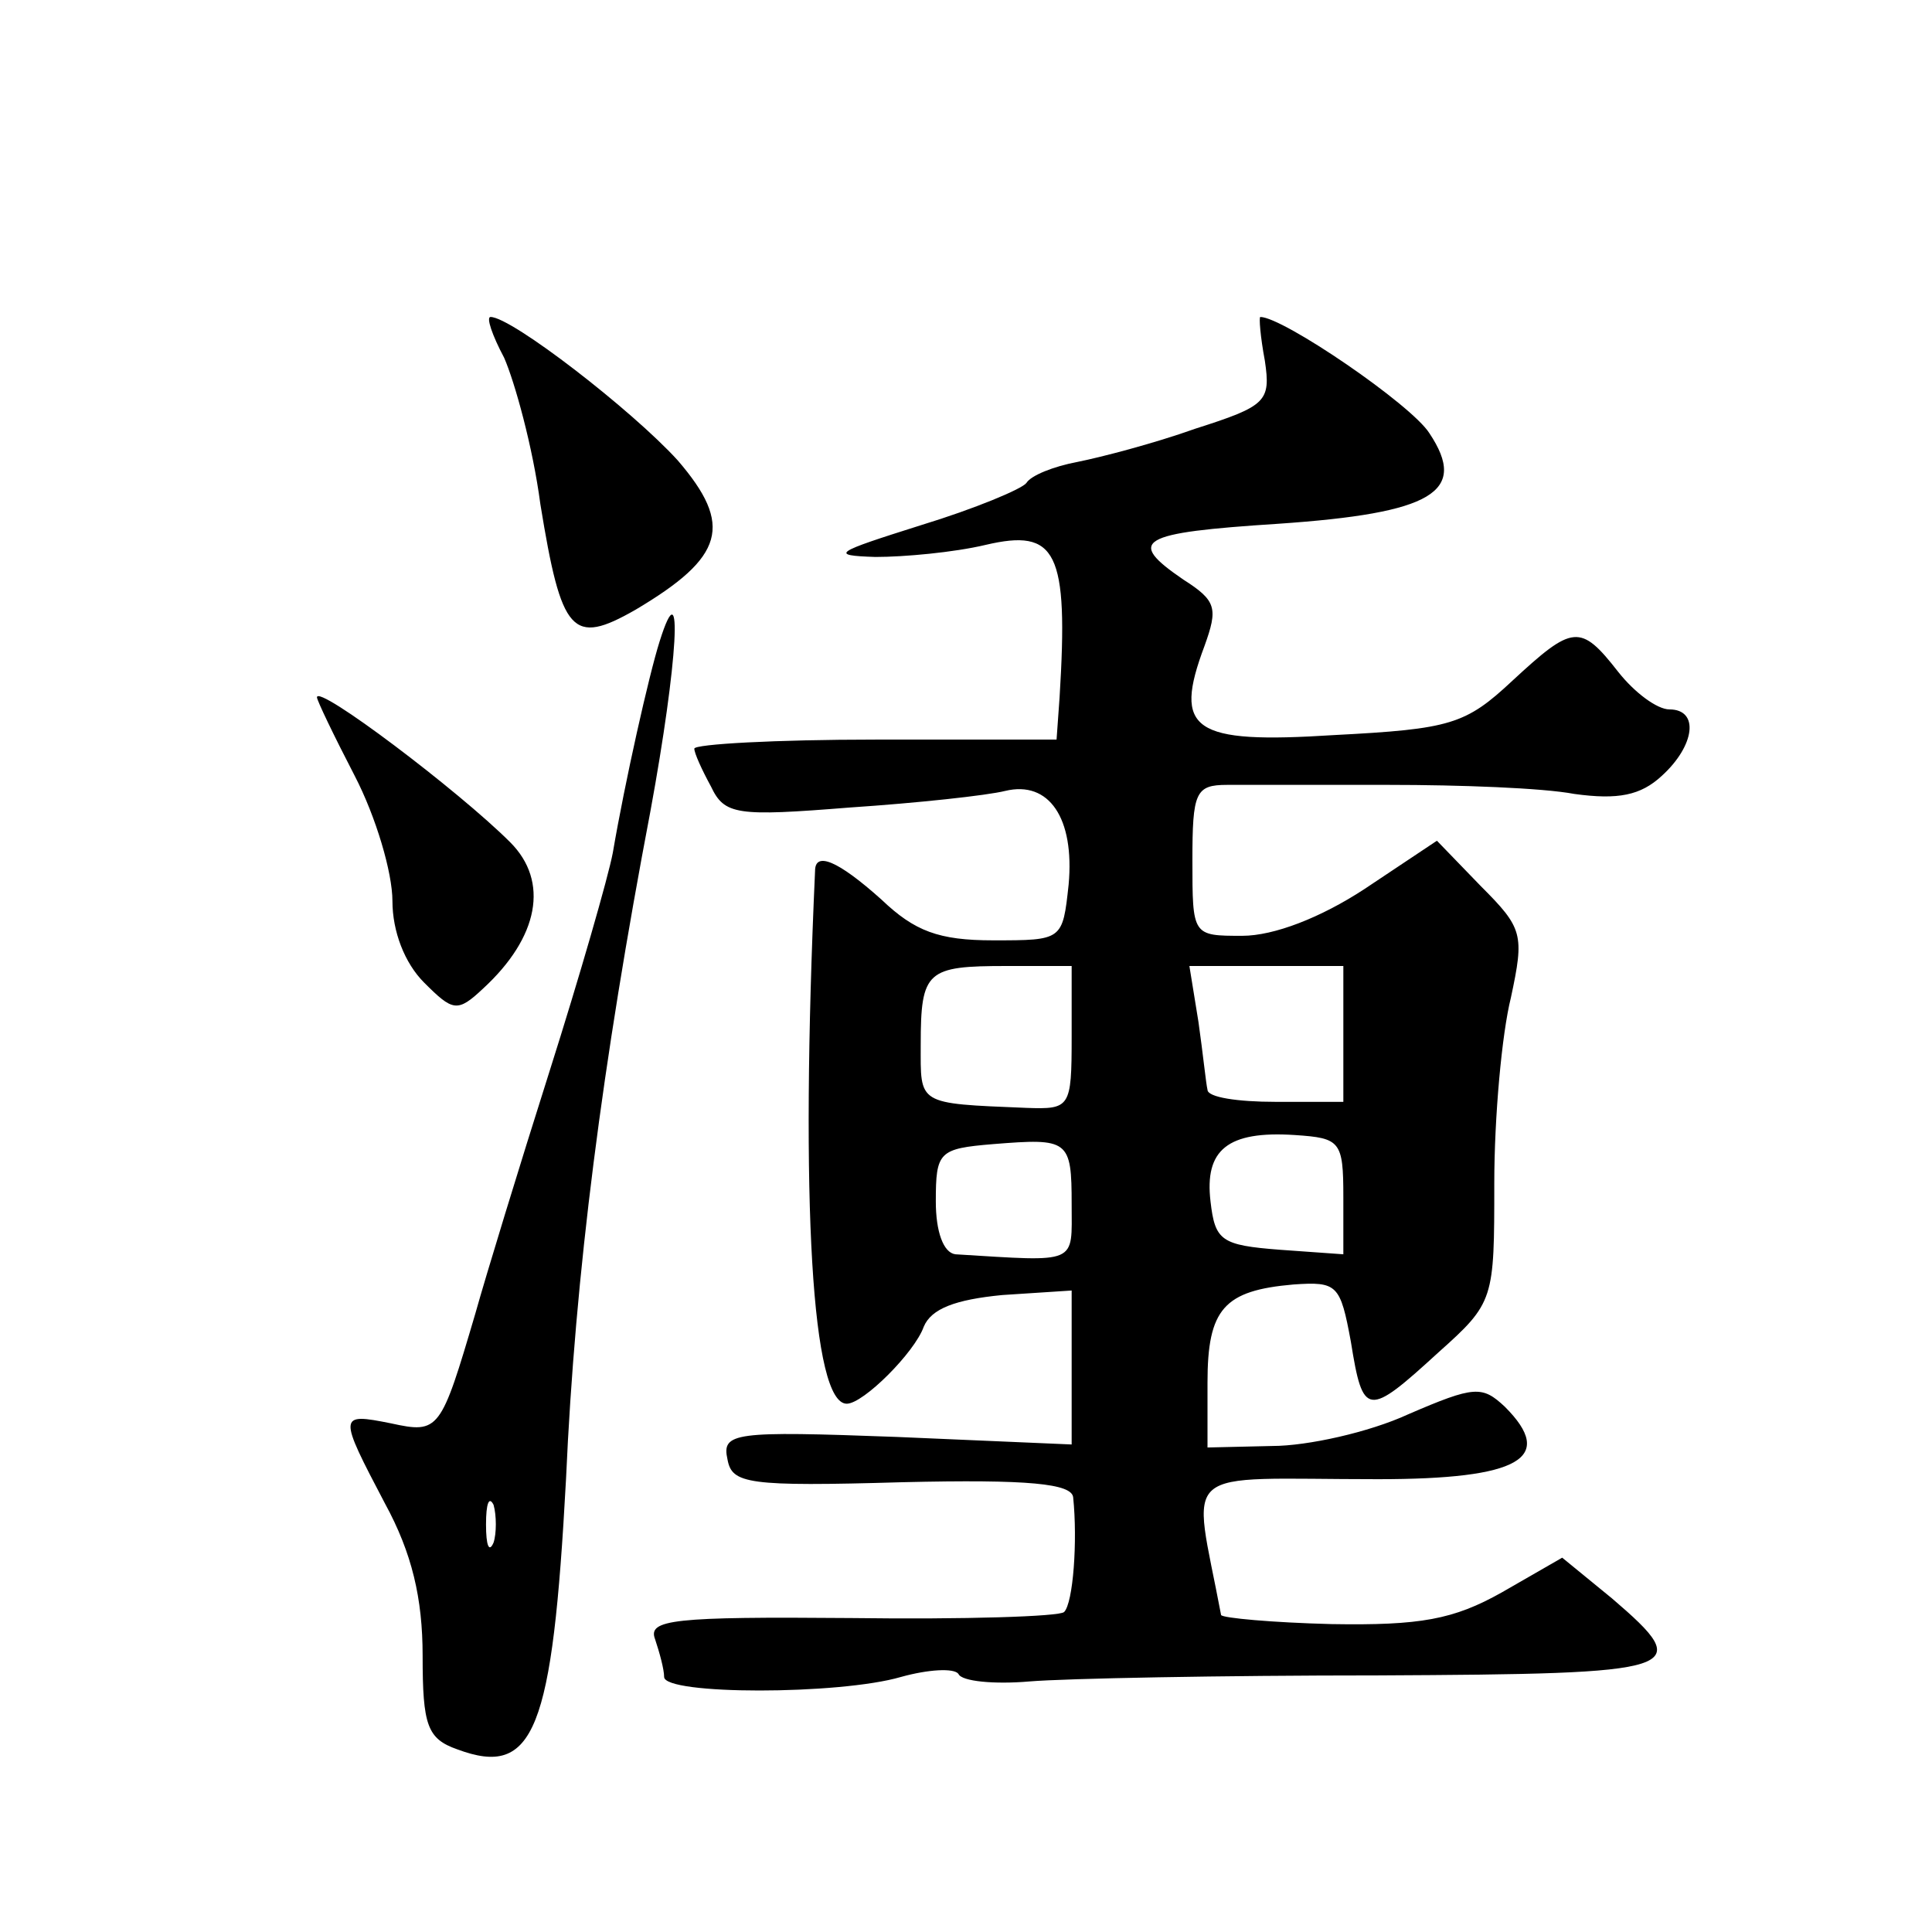<?xml version="1.0" standalone="no"?>
<!DOCTYPE svg PUBLIC "-//W3C//DTD SVG 20010904//EN"
 "http://www.w3.org/TR/2001/REC-SVG-20010904/DTD/svg10.dtd">
<svg version="1.0" xmlns="http://www.w3.org/2000/svg"
 width="128pt" height="128pt" viewBox="0 0 128 128"
 preserveAspectRatio="xMidYMid meet">
<g transform="translate(0,128) scale(0.1,-0.1)"
fill="#0" stroke="none">
<path d="M334 1043 c7 -16 19 -59 24 -97 14 -86 21 -94 63 -70 59 35 65 56 28 99
-30 33 -110 95 -124 95 -3 0 1 -12 9 -27z M838 1041 c4 -27 1 -30 -46 -45 -28 -10
-63 -19 -78 -22 -16 -3 -31 -9 -34 -14 -3 -4 -34 -17 -70 -28 -57 -18 -61 -20 -30
-21 19 0 52 3 73 8 47 11 55 -4 49 -101 l-2 -28 -120 0 c-66 0 -120 -3 -120 -6
0 -3 5 -14 11 -25 9 -19 17 -20 92 -14 45 3 91 8 103 11 29 7 46 -18 42 -62 -4
-37 -4 -37 -50 -37 -36 0 -52 6 -74 27 -29 26 -44 32 -44 19 -10 -221 -2 -353 21
-353 11 0 45 34 51 51 5 12 21 18 52 21 l46 3 0 -51 0 -51 -116 5 c-108 4 -116
3 -112 -15 3 -16 13 -18 116 -15 84 2 112 -1 113 -10 3 -29 0 -70 -6 -76 -3 -3
-66 -5 -141 -4 -118 1 -135 -1 -130 -14 3 -9 6 -20 6 -25 0 -12 116 -12 157 0 18
5 35 6 38 2 2 -5 24 -7 47 -5 24 2 127 4 231 4 203 1 211 3 155 51 l-33 27 -40
-23 c-32 -18 -54 -22 -113 -21 -39 1 -72 4 -73 6 -19 101 -31 90 104 90 94 0 118
14 84 48 -15 14 -20 14 -64 -5 -26 -12 -67 -21 -90 -21 l-43 -1 0 43 c0 49 11 61
57 65 29 2 31 0 38 -38 8 -50 11 -50 58 -7 37 33 37 35 37 112 0 44 5 99 11 123
9 42 8 46 -20 74 l-29 30 -48 -32 c-29 -19 -60 -31 -81 -31 -33 0 -33 0 -33 50
0 45 2 50 23 50 12 0 60 0 107 0 47 0 102 -2 123 -6 29 -4 44 -1 58 12 22 20 25
44 5 44 -8 0 -23 11 -34 25 -25 32 -30 31 -70 -6 -31 -29 -41 -32 -118 -36 -94
-6 -107 3 -86 59 9 25 8 30 -14 44 -38 26 -30 31 63 37 102 7 126 21 100 60 -12
19 -97 77 -112 77 -1 0 0 -13 3 -29z m-128 -448 c0 -47 -1 -48 -30 -47 -73 3 -70
2 -70 42 0 49 4 52 57 52 l43 0 0 -47z m180 2 l0 -45 -45 0 c-25 0 -45 3 -45 8
-1 4 -3 24 -6 45 l-6 37 51 0 51 0 0 -45z m-180 -113 c0 -40 5 -38 -77 -33 -8 1
-13 15 -13 35 0 33 2 35 38 38 50 4 52 3 52 -40z m180 5 l0 -38 -42 3 c-39 3 -43
6 -46 32 -4 34 11 47 56 44 30 -2 32 -4 32 -41z M437 855 c-7 -22 -23 -93 -31 -140
-3 -16 -22 -82 -42 -145 -20 -63 -42 -135 -49 -160 -23 -78 -24 -80 -56 -73 -35
7 -35 6 -4 -53 18 -33 25 -63 25 -101 0 -46 3 -55 23 -62 51 -19 63 12 72 179 6
136 24 275 56 443 18 98 22 163 6 112z m-110 -597 c-3 -7 -5 -2 -5 12 0 14 2 19
5 13 2 -7 2 -19 0 -25z M210 818 c0 -2 11 -25 25 -52 14 -27 25 -64 25 -83 0 -20
8 -41 21 -54 19 -19 22 -20 39 -4 37 34 44 71 18 97 -34 34 -128 105 -128 96z"/>
</g>
</svg>
